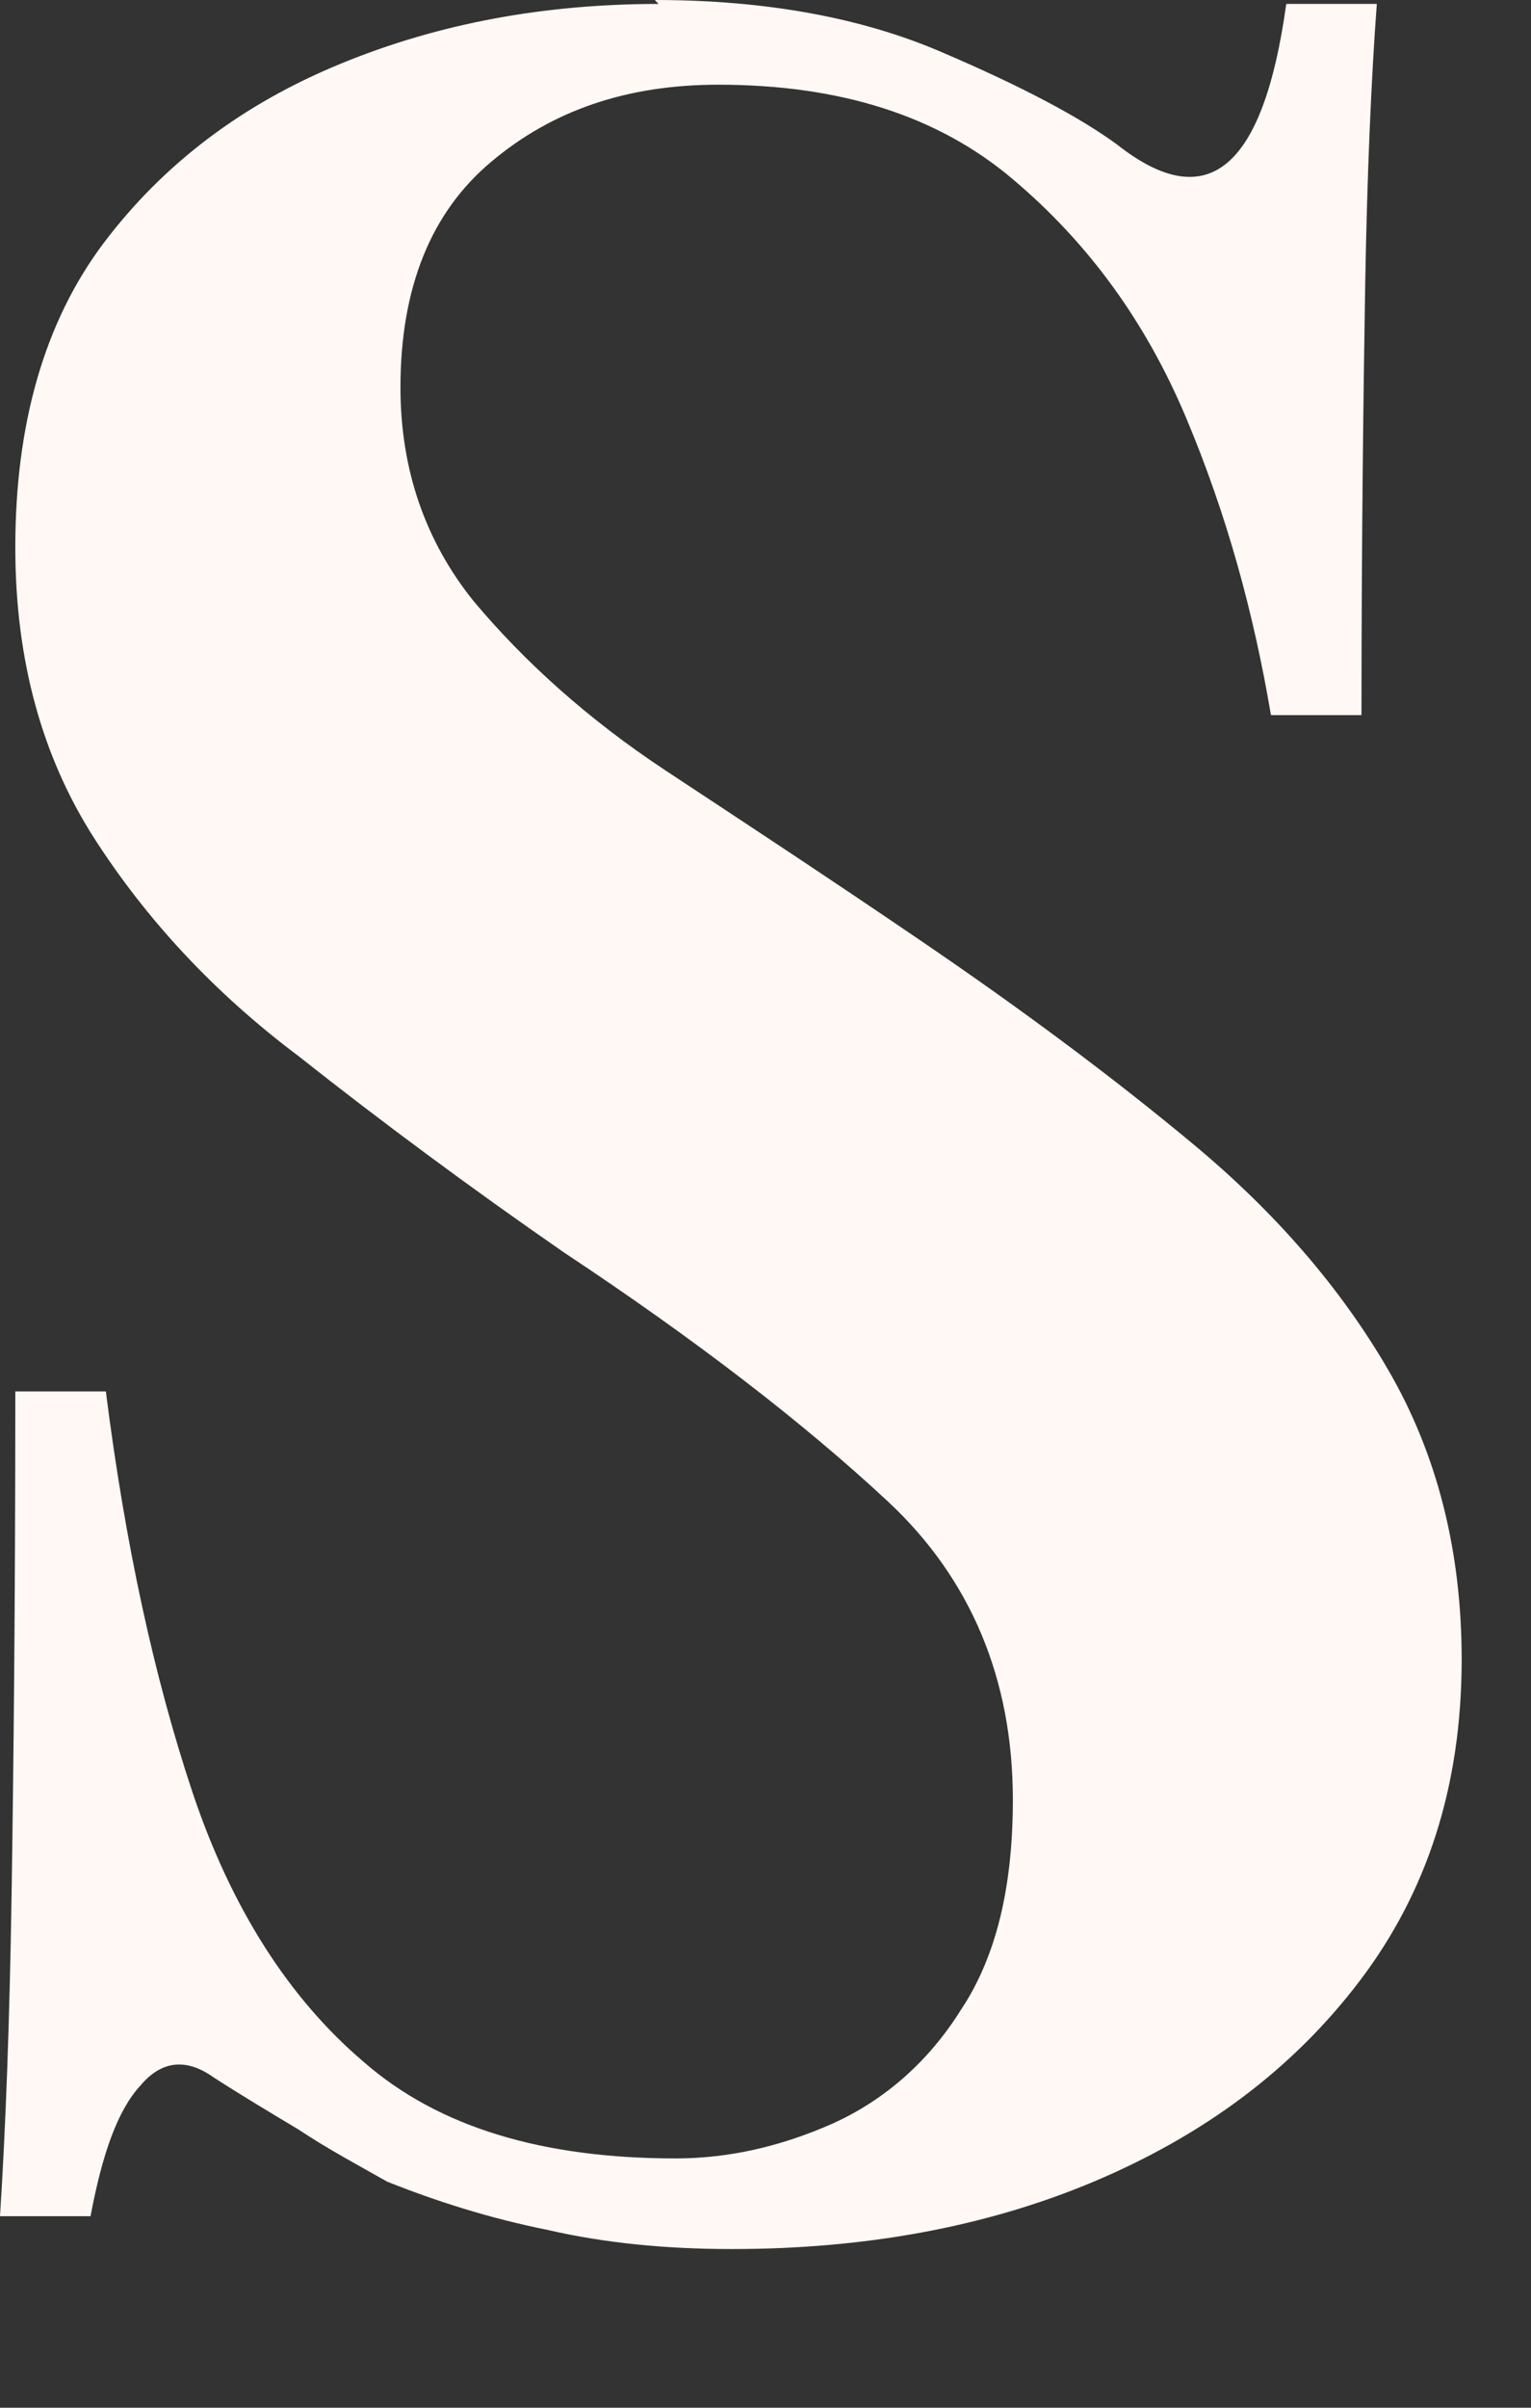 <?xml version="1.0" encoding="utf-8"?>
<svg xmlns="http://www.w3.org/2000/svg" fill="none" height="100%" overflow="visible" preserveAspectRatio="none" style="display: block;" viewBox="0 0 7 11" width="100%">
<rect x="0" y="0" width="7" height="11" fill="#333333" stroke="none"/>
<path d="M2.994 0C3.495 0 3.936 0.079 4.305 0.238C4.675 0.396 4.939 0.537 5.107 0.66C5.52 0.986 5.776 0.775 5.881 0.018H6.295C6.269 0.37 6.251 0.792 6.242 1.294C6.234 1.787 6.225 2.448 6.225 3.267H5.811C5.732 2.8 5.609 2.351 5.424 1.911C5.239 1.47 4.975 1.109 4.631 0.819C4.288 0.528 3.839 0.387 3.284 0.387C2.87 0.387 2.527 0.502 2.245 0.74C1.972 0.969 1.831 1.312 1.831 1.77C1.831 2.148 1.946 2.474 2.166 2.747C2.395 3.02 2.685 3.284 3.046 3.522C3.407 3.76 3.795 4.015 4.209 4.297C4.675 4.614 5.089 4.922 5.459 5.23C5.829 5.538 6.128 5.881 6.348 6.26C6.568 6.639 6.683 7.079 6.683 7.581C6.683 8.162 6.524 8.646 6.216 9.051C5.908 9.456 5.503 9.755 5.001 9.967C4.499 10.178 3.944 10.275 3.346 10.275C3.046 10.275 2.765 10.248 2.501 10.187C2.236 10.134 1.99 10.055 1.77 9.967C1.629 9.887 1.497 9.817 1.365 9.729C1.233 9.65 1.101 9.571 0.977 9.491C0.854 9.403 0.74 9.412 0.643 9.527C0.537 9.641 0.467 9.843 0.414 10.125H0C0.026 9.72 0.044 9.236 0.053 8.655C0.062 8.074 0.07 7.308 0.07 6.357H0.484C0.572 7.052 0.704 7.66 0.88 8.188C1.057 8.717 1.321 9.13 1.664 9.421C2.007 9.72 2.483 9.861 3.09 9.861C3.328 9.861 3.566 9.808 3.804 9.703C4.041 9.597 4.244 9.421 4.393 9.183C4.552 8.945 4.631 8.628 4.631 8.223C4.631 7.669 4.437 7.211 4.059 6.859C3.671 6.498 3.178 6.119 2.58 5.723C2.148 5.424 1.743 5.124 1.365 4.825C0.977 4.534 0.669 4.2 0.431 3.83C0.194 3.46 0.07 3.02 0.07 2.501C0.07 1.937 0.203 1.47 0.475 1.109C0.748 0.748 1.109 0.475 1.558 0.291C2.007 0.106 2.492 0.018 3.011 0.018L2.994 0Z" fill="#FFF8F4" id="Vector"/>
</svg>